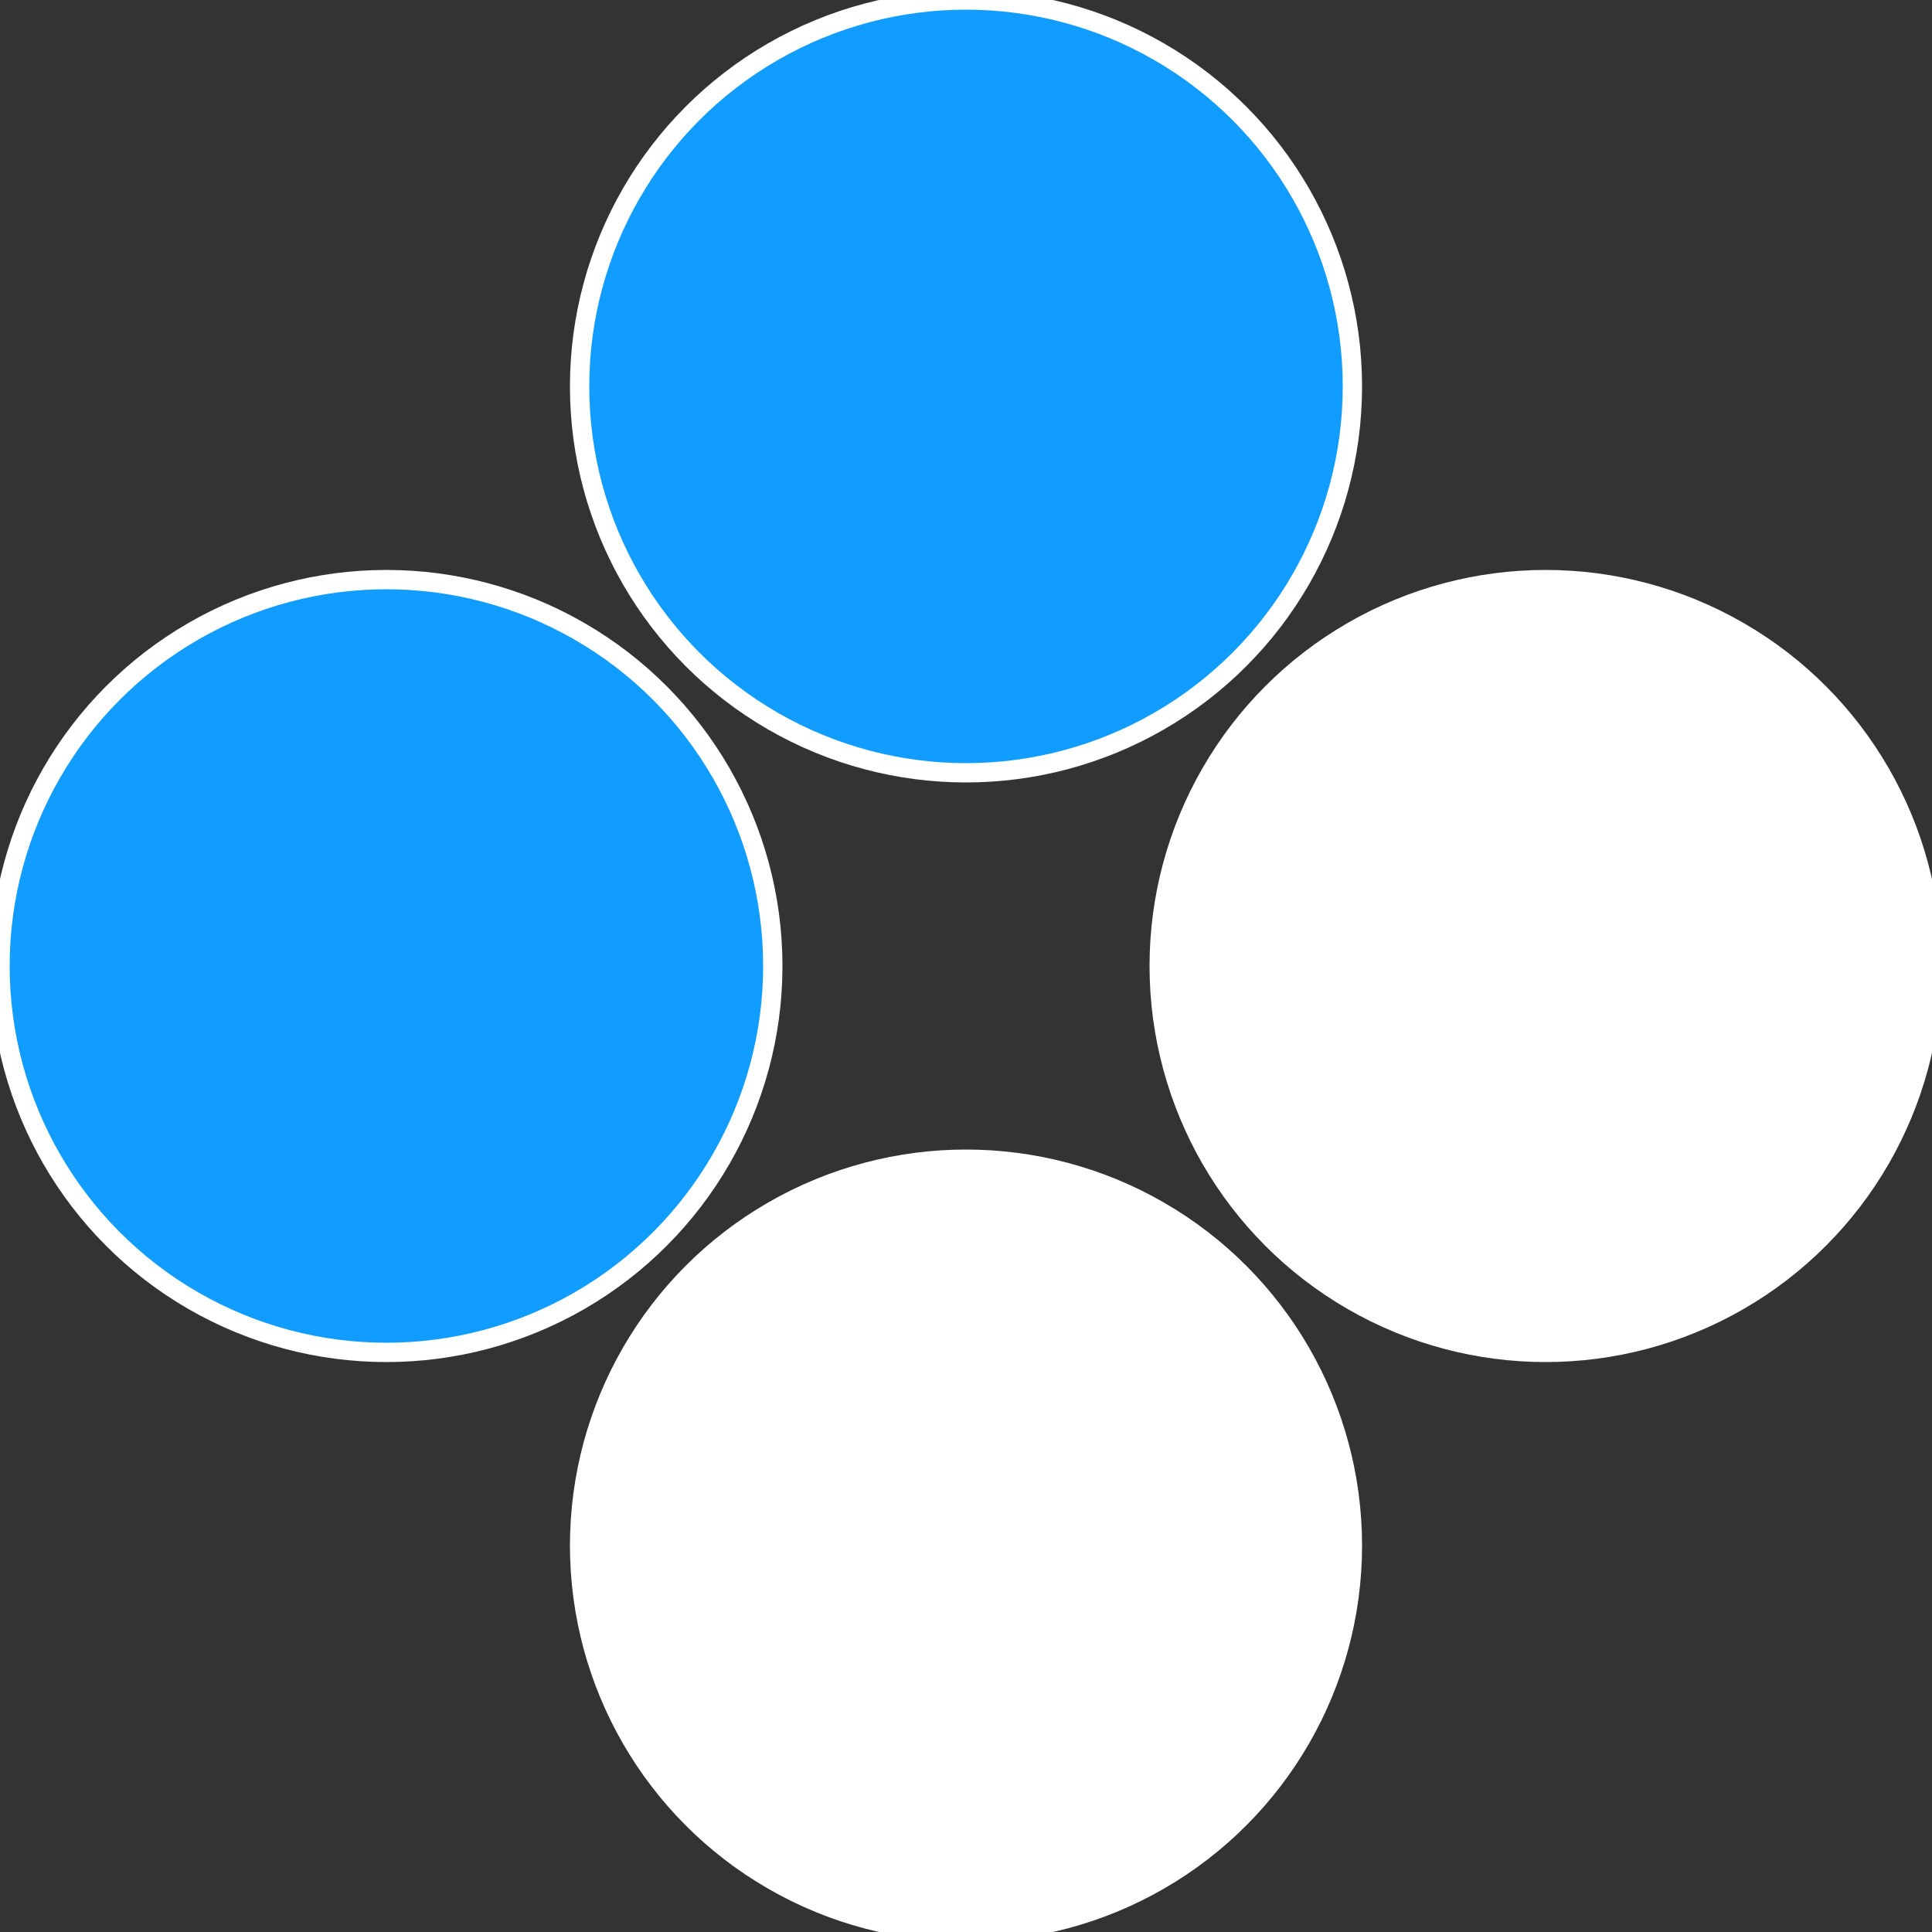 <?xml version="1.0" standalone="no"?>
<svg width="500" height="500" viewBox="-1 -1 2 2" xmlns="http://www.w3.org/2000/svg">
 
                <rect x="-1" y="-1" width="2" height="2" fill="#333333" stroke="none"/>
 
                <circle cx="0.6" cy="0" r="0.4" fill="#ffffffffffffef49119cfffffffffffffebb" stroke="#fff" stroke-width="1%" />
             
                <circle cx="3.6739403974421E-17" cy="0.6" r="0.4" fill="#ffffffffffffef492bc119c" stroke="#fff" stroke-width="1%" />
             
                <circle cx="-0.6" cy="7.3478807948841E-17" r="0.4" fill="#119cffffffffffffef492bc" stroke="#fff" stroke-width="1%" />
             
                <circle cx="-1.1021821192326E-16" cy="-0.6" r="0.4" fill="#119cfffffffffffffe29ffffffffffffef49" stroke="#fff" stroke-width="1%" />
            </svg>
